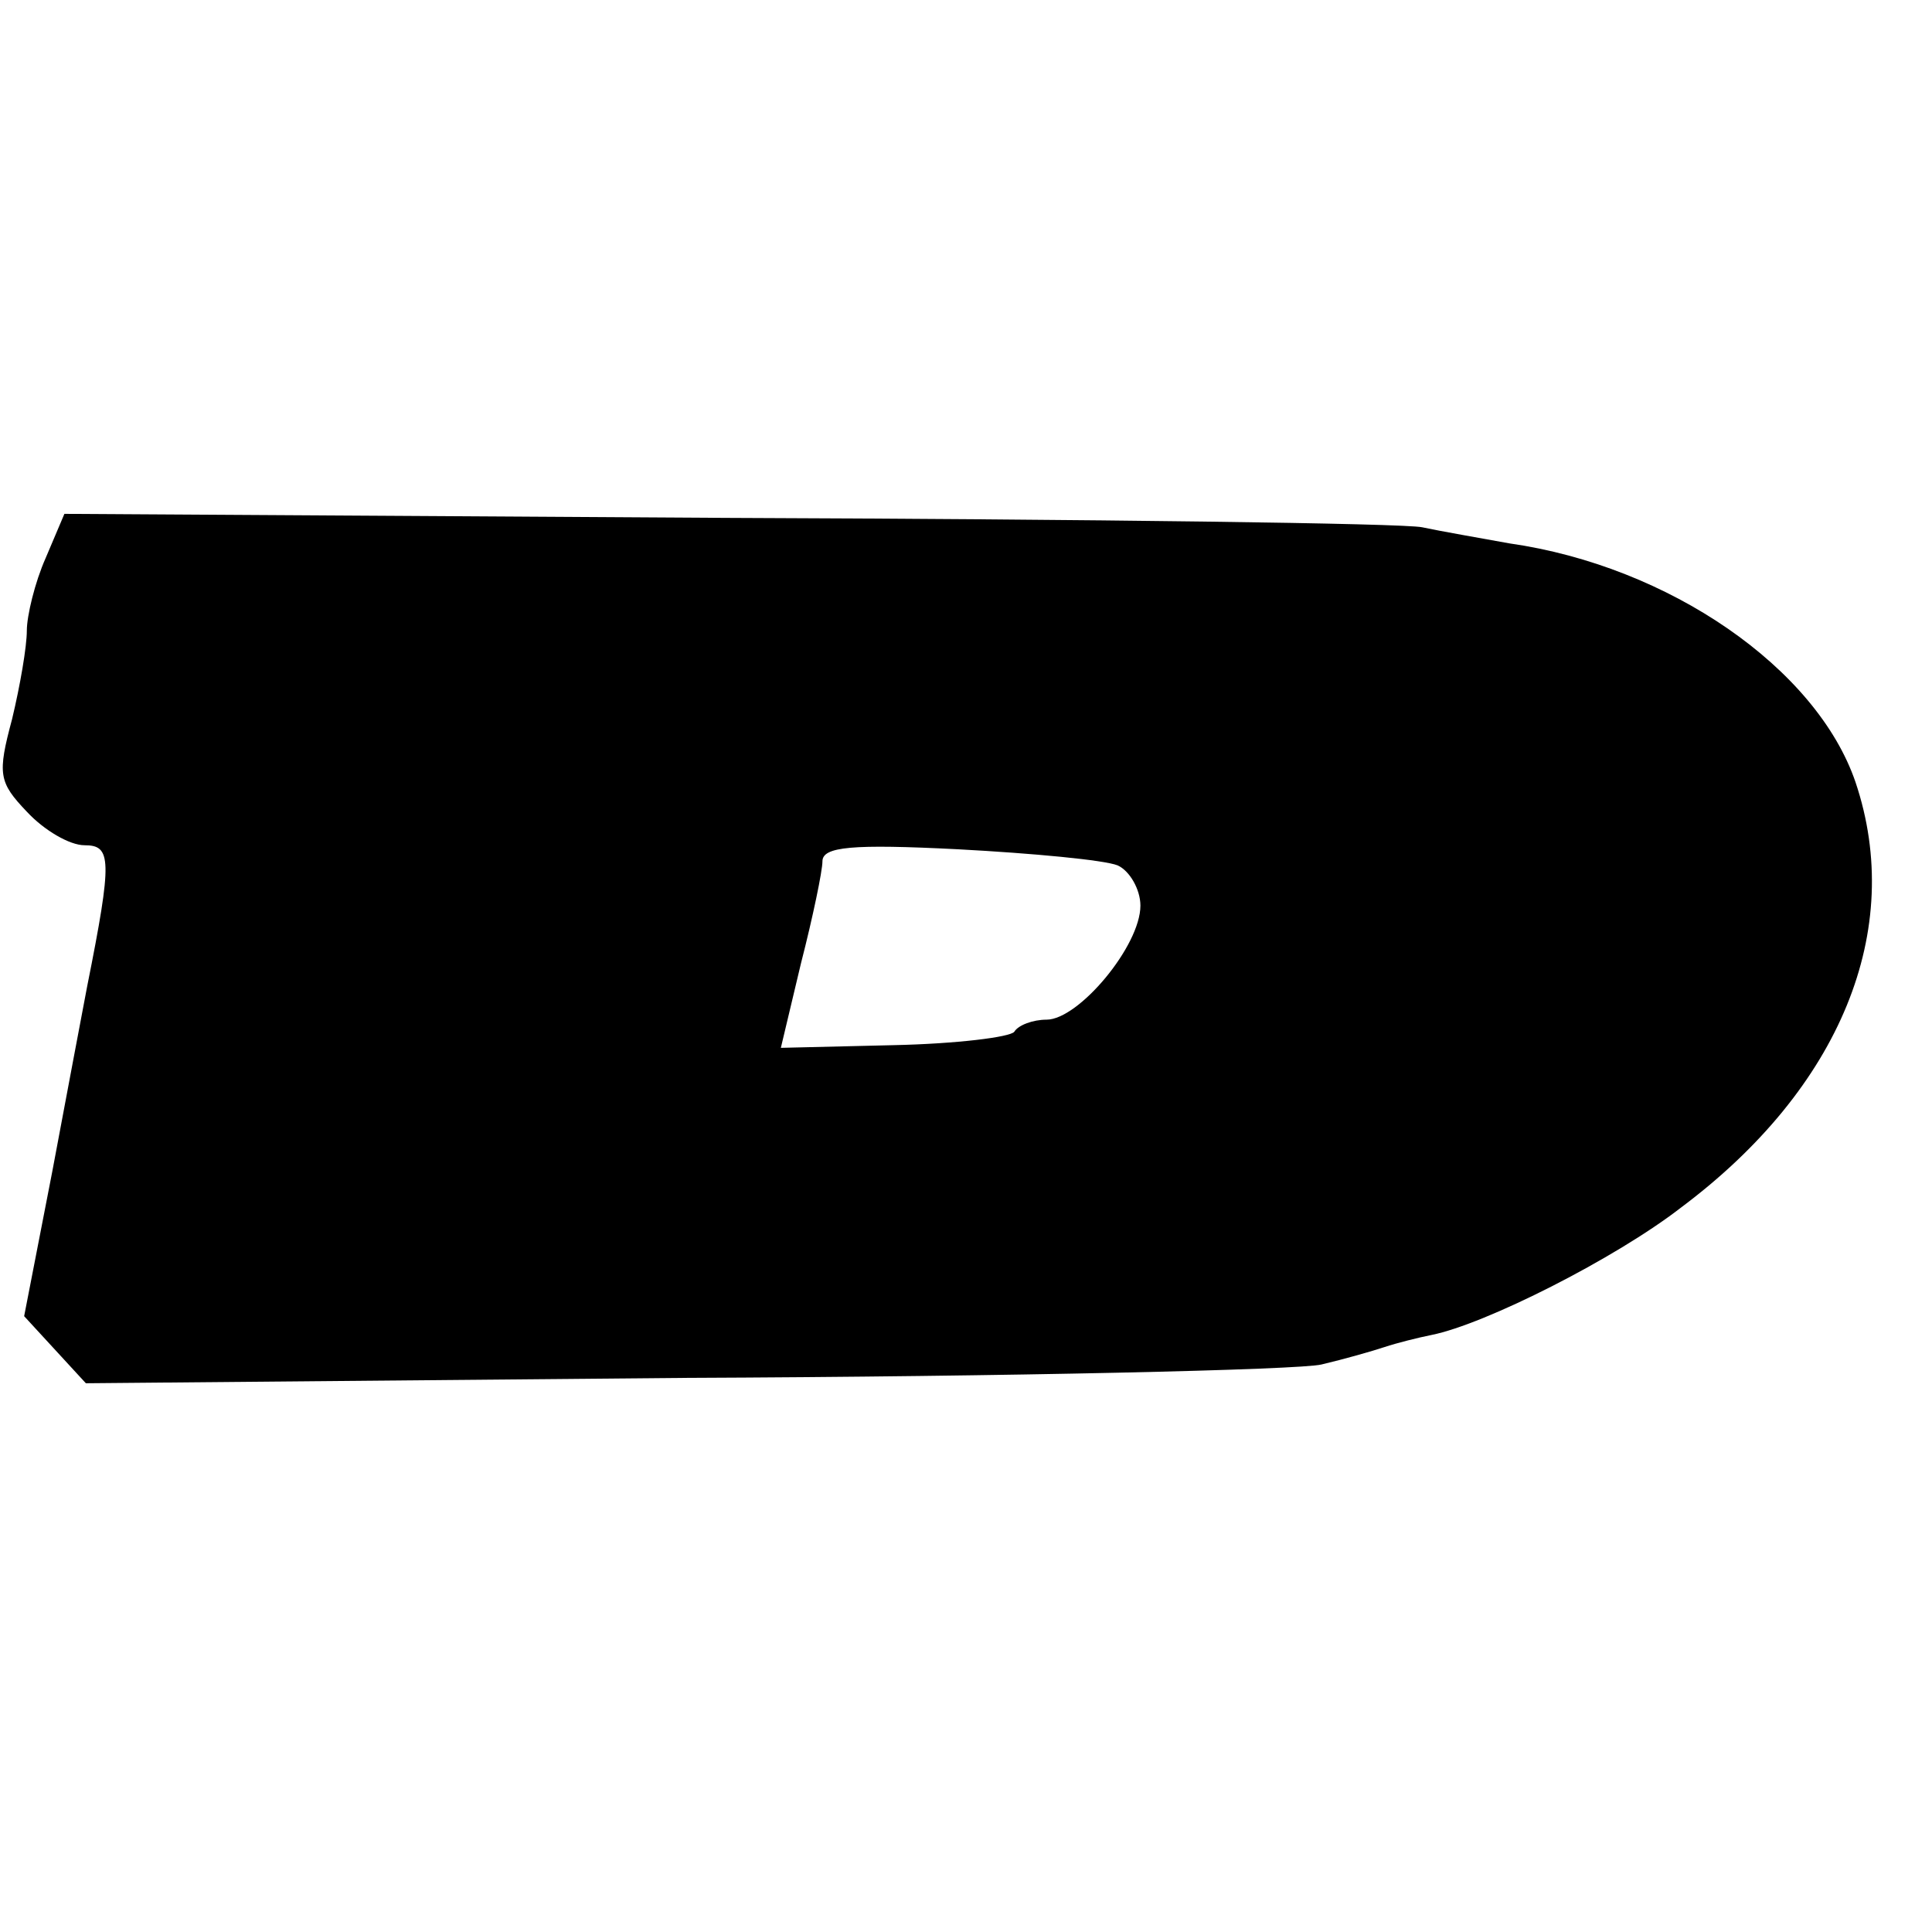 <?xml version="1.0" standalone="no"?>
<!DOCTYPE svg PUBLIC "-//W3C//DTD SVG 20010904//EN"
 "http://www.w3.org/TR/2001/REC-SVG-20010904/DTD/svg10.dtd">
<svg version="1.0" xmlns="http://www.w3.org/2000/svg"
 width="144pt" height="144pt" viewBox="0 0 144 144"
 preserveAspectRatio="xMidYMid meet">
<g transform="translate(0,144) scale(0.1,-0.1)"
fill="#000000" stroke="none">
<path d="M34 1024 c-8 -18 -14 -43 -14 -54 0 -12 -5 -41 -11 -66 -11 -41 -10
-47 11 -69 13 -14 32 -25 43 -25 20 0 21 -10 2 -105 -3 -16 -15 -79 -26 -138
l-21 -108 23 -25 23 -25 446 4 c245 1 459 6 475 10 17 4 38 10 47 13 9 3 25 7
35 9 40 8 137 57 186 95 119 89 167 207 130 317 -29 85 -139 161 -258 178 -22
4 -51 9 -65 12 -14 3 -247 6 -519 7 l-493 3 -14 -33z m799 -229 c9 -4 17 -18
17 -30 0 -30 -46 -85 -70 -85 -10 0 -21 -4 -24 -9 -3 -4 -43 -9 -90 -10 l-84
-2 15 63 c9 35 16 69 16 76 0 11 22 13 101 9 56 -3 109 -8 119 -12z"/>
</g>
</svg>
